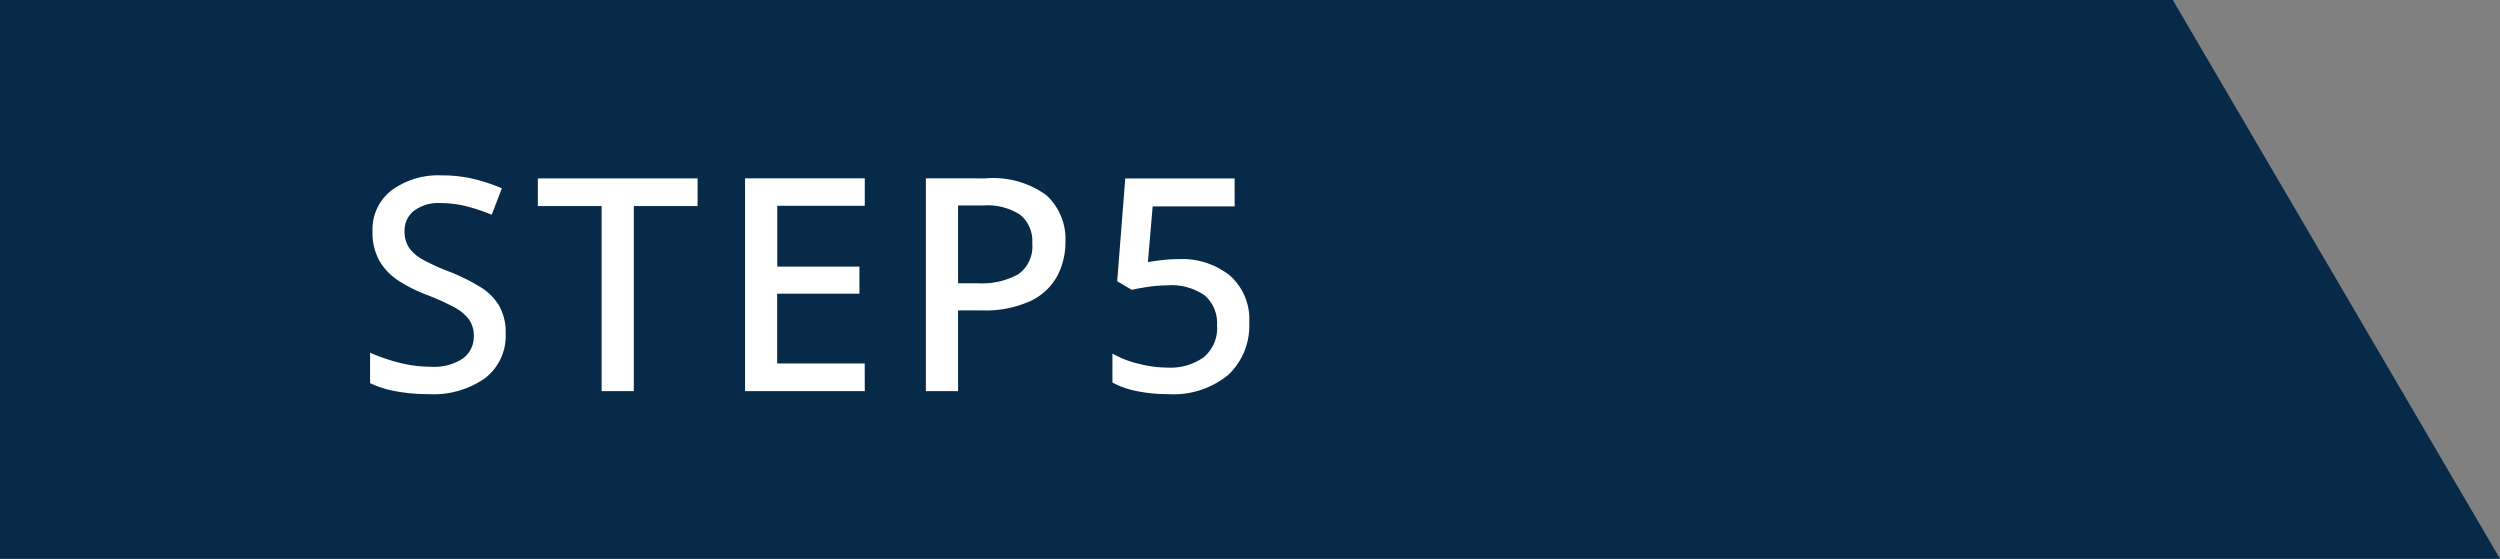 <svg xmlns="http://www.w3.org/2000/svg" width="134.219" height="30" viewBox="0 0 134.219 30">
  <rect x="0" y="0" width="134.219" height="30" fill="#808080" stroke="none"/>
  <g id="グループ_1821" data-name="グループ 1821" transform="translate(-1688 -3559.4)">
    <path id="パス_1043" data-name="パス 1043" d="M-34.219,0H82.434L100,30H-34.219Z" transform="translate(1722.219 3559.4)" fill="#062a48"/>
    <path id="パス_1057" data-name="パス 1057" d="M-16.352-3.088A2.86,2.86,0,0,1-17.456-.7,4.786,4.786,0,0,1-20.48.16,9.615,9.615,0,0,1-22.24.008a5.279,5.279,0,0,1-1.392-.44V-2.064a10.019,10.019,0,0,0,1.5.52,6.758,6.758,0,0,0,1.76.232A2.787,2.787,0,0,0-18.64-1.76a1.442,1.442,0,0,0,.576-1.2,1.493,1.493,0,0,0-.256-.888,2.418,2.418,0,0,0-.824-.672,12.5,12.5,0,0,0-1.48-.664,7.764,7.764,0,0,1-1.488-.752,3.166,3.166,0,0,1-1.024-1.072A3.1,3.1,0,0,1-23.5-8.576a2.647,2.647,0,0,1,1.024-2.208,4.243,4.243,0,0,1,2.688-.8,7.291,7.291,0,0,1,1.72.192,9.84,9.84,0,0,1,1.512.5L-17.1-9.472A10.076,10.076,0,0,0-18.44-9.92a5.565,5.565,0,0,0-1.4-.176,2.187,2.187,0,0,0-1.44.416,1.352,1.352,0,0,0-.5,1.088,1.566,1.566,0,0,0,.24.888,2.177,2.177,0,0,0,.768.656,11.288,11.288,0,0,0,1.392.632,10.447,10.447,0,0,1,1.64.808A3.009,3.009,0,0,1-16.7-4.584,2.916,2.916,0,0,1-16.352-3.088ZM-9.472,0H-11.2V-9.936h-3.424v-1.488h8.576v1.488H-9.472Zm12.4,0H-3.5V-11.424H2.928v1.472h-4.7v3.264H2.64v1.456H-1.776v3.744h4.7Zm6.48-11.424a4.861,4.861,0,0,1,3.264.9A3.186,3.186,0,0,1,13.7-8a3.89,3.89,0,0,1-.424,1.792,3.171,3.171,0,0,1-1.416,1.352,5.832,5.832,0,0,1-2.688.52H7.936V0H6.208V-11.424ZM9.28-9.968H7.936v4.176h1.04a4.039,4.039,0,0,0,2.2-.488,1.83,1.83,0,0,0,.744-1.656,1.826,1.826,0,0,0-.64-1.528A3.224,3.224,0,0,0,9.28-9.968Zm10.512,2.88a4.092,4.092,0,0,1,2.736.88A3.108,3.108,0,0,1,23.568-3.7,3.619,3.619,0,0,1,22.432-.864,4.638,4.638,0,0,1,19.216.16,8.277,8.277,0,0,1,17.544,0a4.61,4.61,0,0,1-1.32-.464V-2.016a5.4,5.4,0,0,0,1.4.544,6.439,6.439,0,0,0,1.576.208,3.075,3.075,0,0,0,1.92-.552,2.03,2.03,0,0,0,.72-1.72,1.976,1.976,0,0,0-.648-1.592,3.109,3.109,0,0,0-2.04-.552,7.03,7.03,0,0,0-1,.08q-.552.08-.888.16L16.48-5.9l.432-5.52h5.872v1.5h-4.4l-.256,2.992q.272-.048.688-.1A7.418,7.418,0,0,1,19.792-7.088Z" transform="translate(1731.5 3580.4)" fill="#fff"/>
  </g>
</svg>
